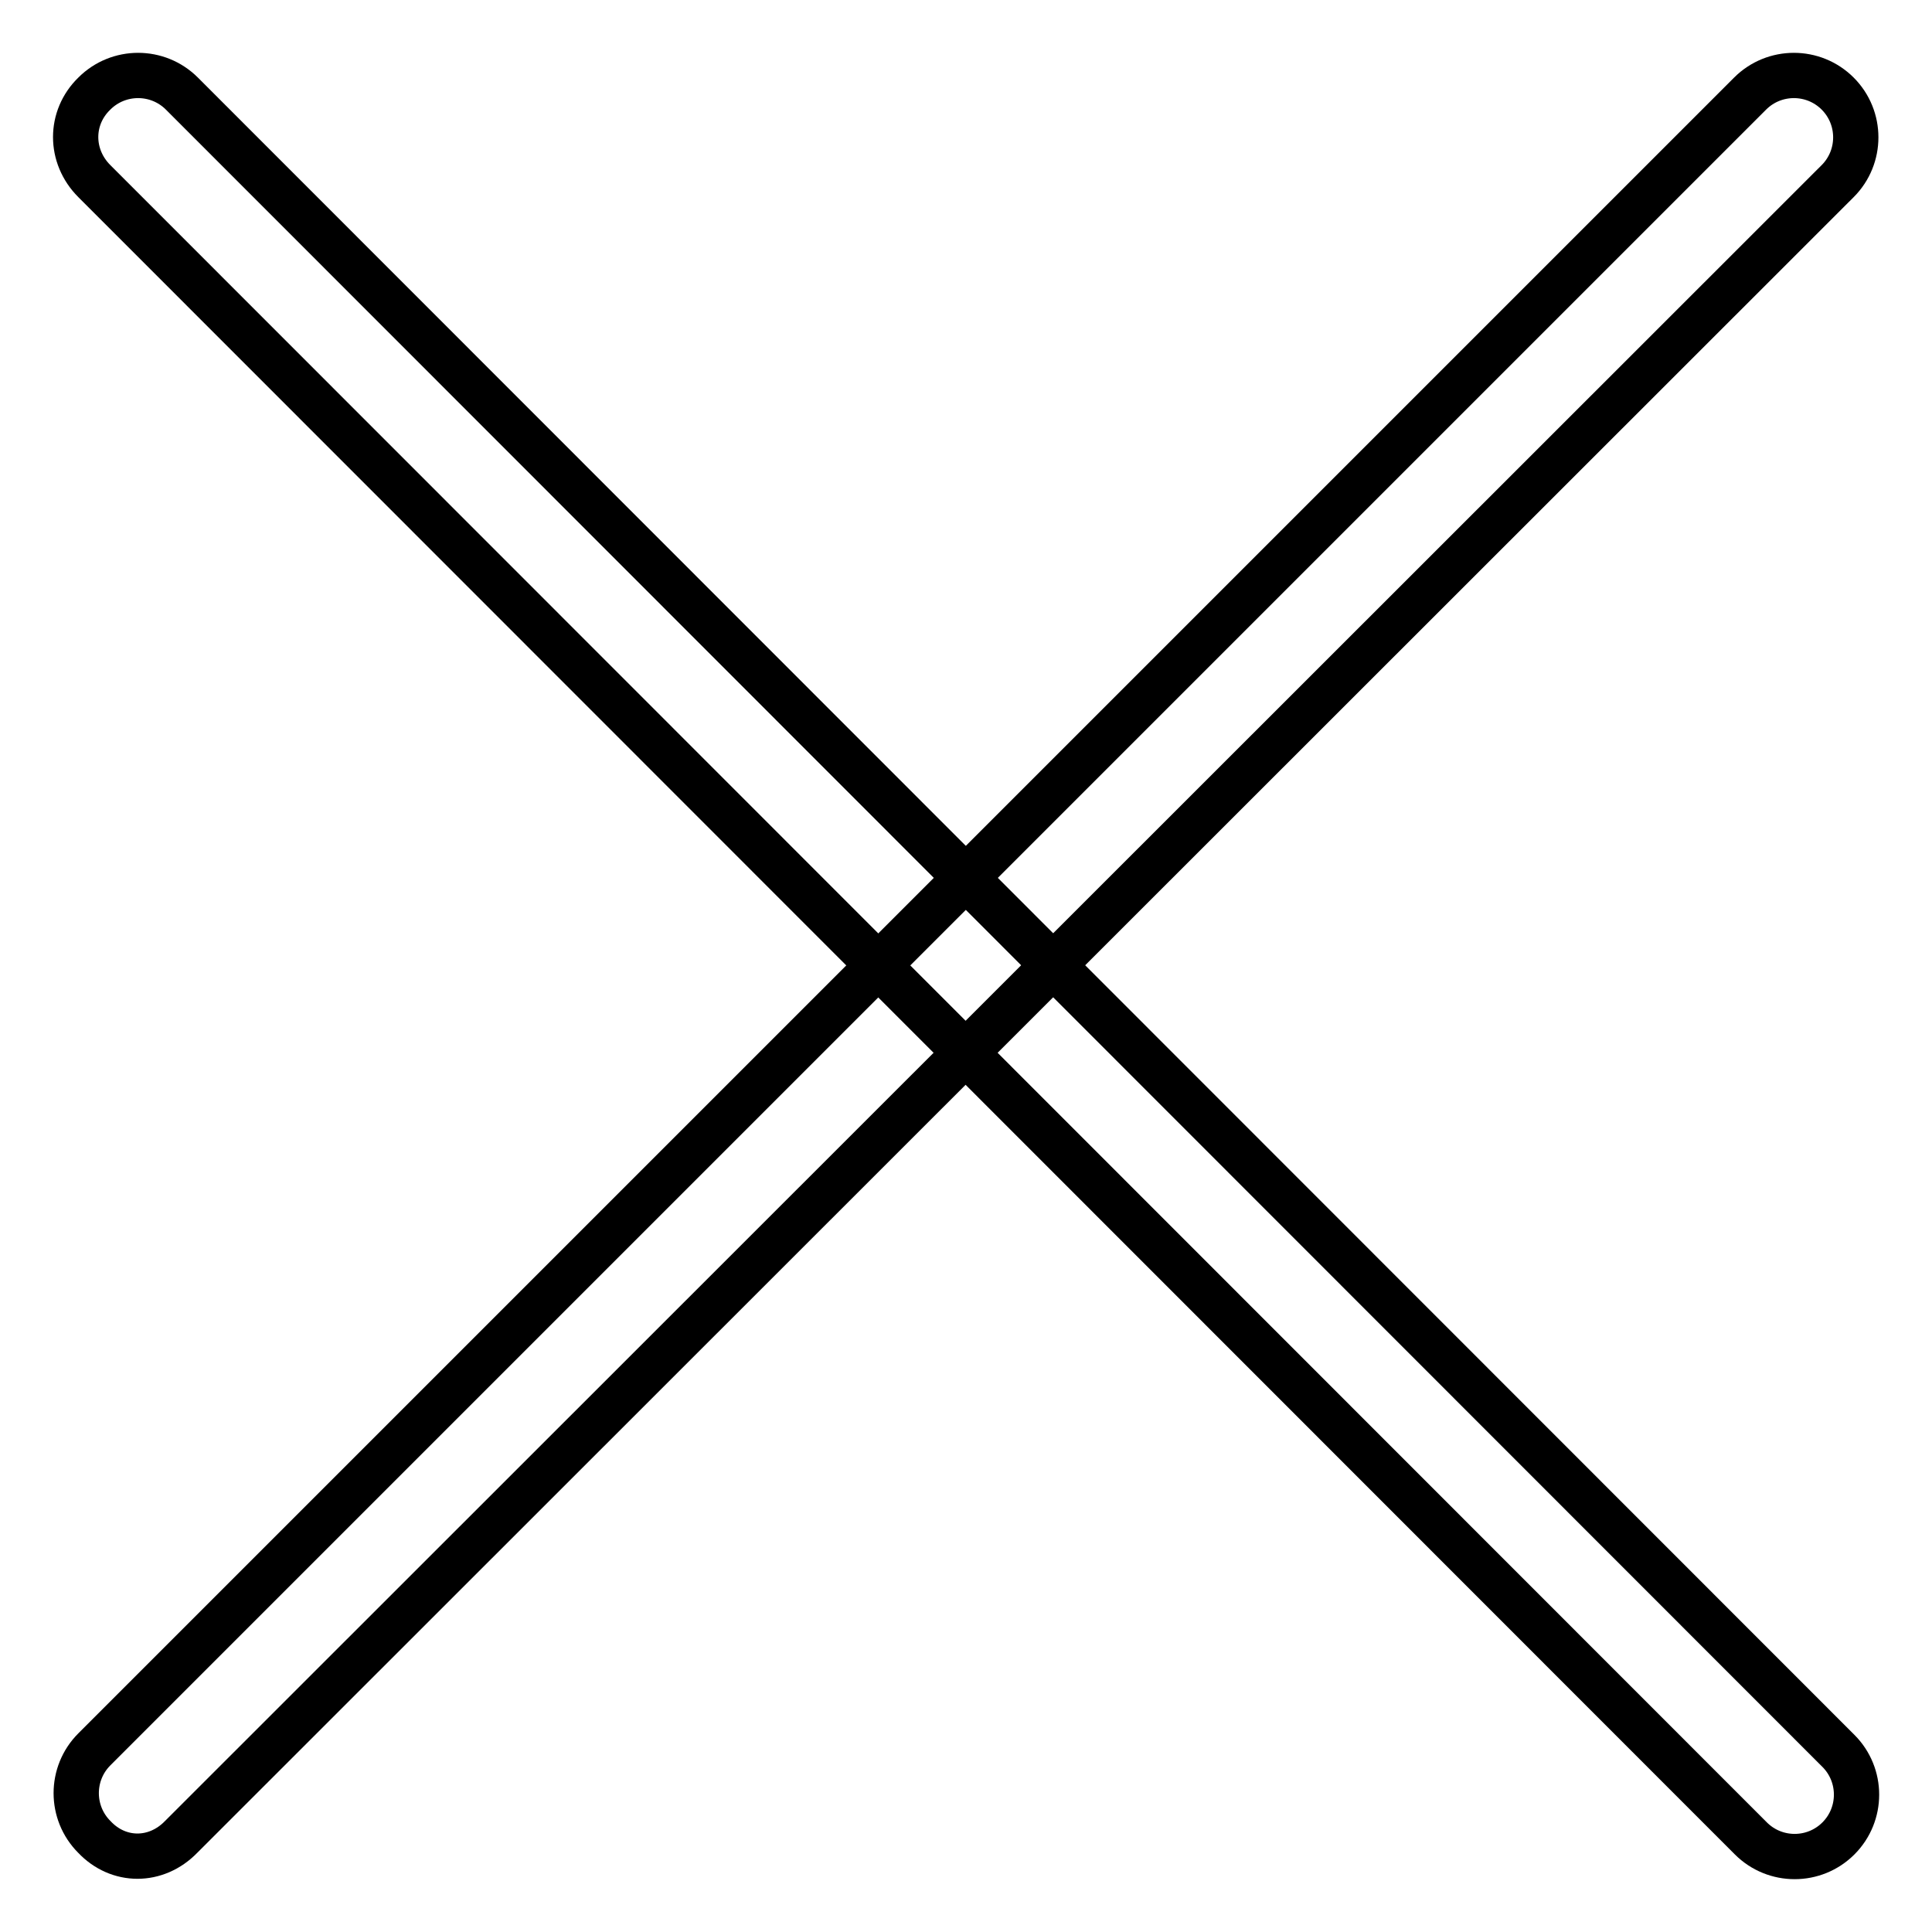 <?xml version="1.0" encoding="utf-8"?>
<!-- Svg Vector Icons : http://www.onlinewebfonts.com/icon -->
<!DOCTYPE svg PUBLIC "-//W3C//DTD SVG 1.1//EN" "http://www.w3.org/Graphics/SVG/1.1/DTD/svg11.dtd">
<svg version="1.1" xmlns="http://www.w3.org/2000/svg" xmlns:xlink="http://www.w3.org/1999/xlink" x="0px" y="0px" viewBox="0 0 256 256" enable-background="new 0 0 256 256" xml:space="preserve">
<g> <path stroke-width="6" fill-opacity="0" stroke="#000000"  d="M12.5,243.4c-3.2-3.2-3.2-8.4,0-11.6L231.9,12.4c3.2-3.2,8.4-3.2,11.6,0c3.2,3.2,3.2,8.4,0,11.6L24,243.4 C20.7,246.8,15.7,246.8,12.5,243.4z"/> <path stroke-width="6" fill-opacity="0" stroke="#000000"  d="M12.5,12.4c3.2-3.2,8.4-3.2,11.6,0L243.6,232c3.2,3.2,3.2,8.4,0,11.6c-3.2,3.2-8.4,3.2-11.6,0L12.5,24 C9.2,20.7,9.2,15.6,12.5,12.4z"/></g>
</svg>